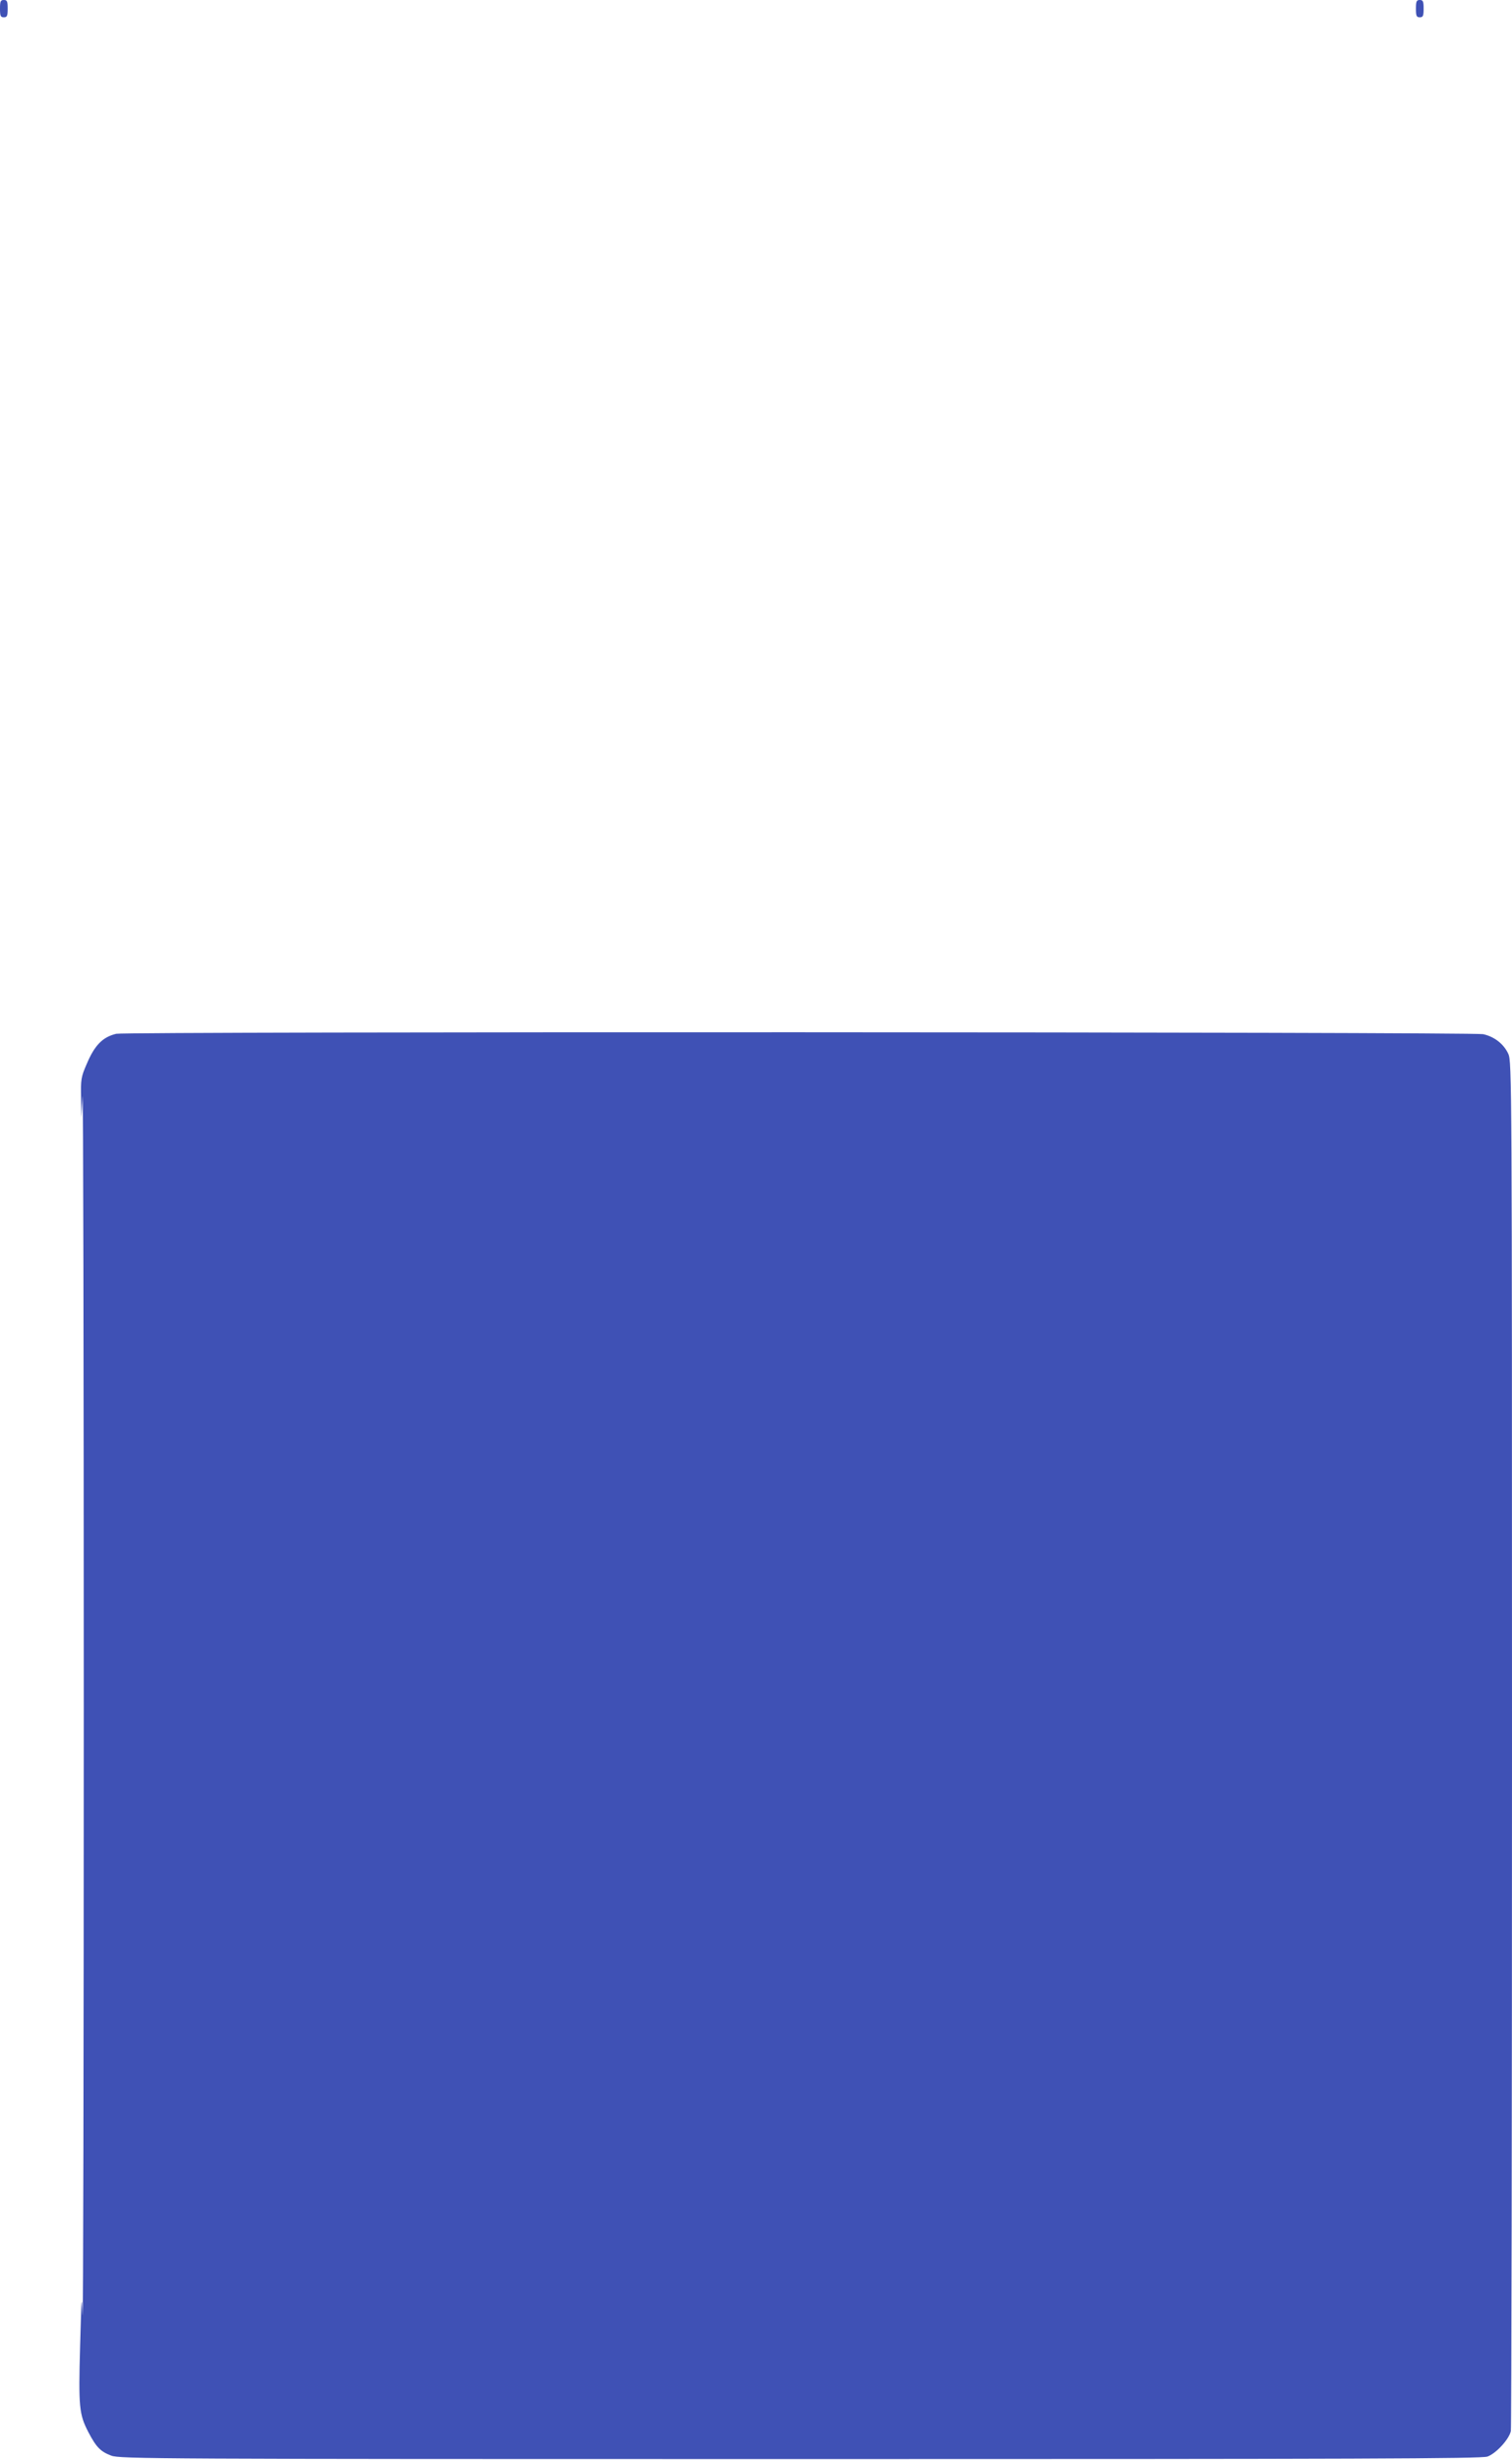 <?xml version="1.0" standalone="no"?>
<!DOCTYPE svg PUBLIC "-//W3C//DTD SVG 20010904//EN"
 "http://www.w3.org/TR/2001/REC-SVG-20010904/DTD/svg10.dtd">
<svg version="1.0" xmlns="http://www.w3.org/2000/svg"
 width="787pt" height="1280pt" viewBox="0 0 787 1280"
 preserveAspectRatio="xMidYMid meet">
<g transform="translate(0,1280) scale(0.1,-0.1)"
fill="#3f51b5" stroke="none">
<path d="M0 12755 c0 -38 3 -45 20 -45 17 0 20 7 20 45 0 38 -3 45 -20 45 -17
0 -20 -7 -20 -45z"/>
<path d="M7370 12755 c0 -38 3 -45 20 -45 17 0 20 7 20 45 0 38 -3 45 -20 45
-17 0 -20 -7 -20 -45z"/>
<path d="M605 7421 c-71 -17 -113 -60 -154 -158 -29 -66 -31 -80 -29 -175 l2
-103 6 110 c3 61 6 -1370 6 -3180 0 -1809 -3 -3231 -6 -3160 -4 116 -6 99 -13
-160 -9 -321 -5 -357 43 -450 41 -78 63 -101 119 -122 44 -17 219 -18 3586
-18 2906 0 3547 2 3577 13 45 16 113 90 122 133 3 17 6 1627 6 3578 0 3442 -1
3547 -19 3587 -23 51 -72 90 -131 103 -52 12 -7066 14 -7115 2z"/>
</g>
</svg>
